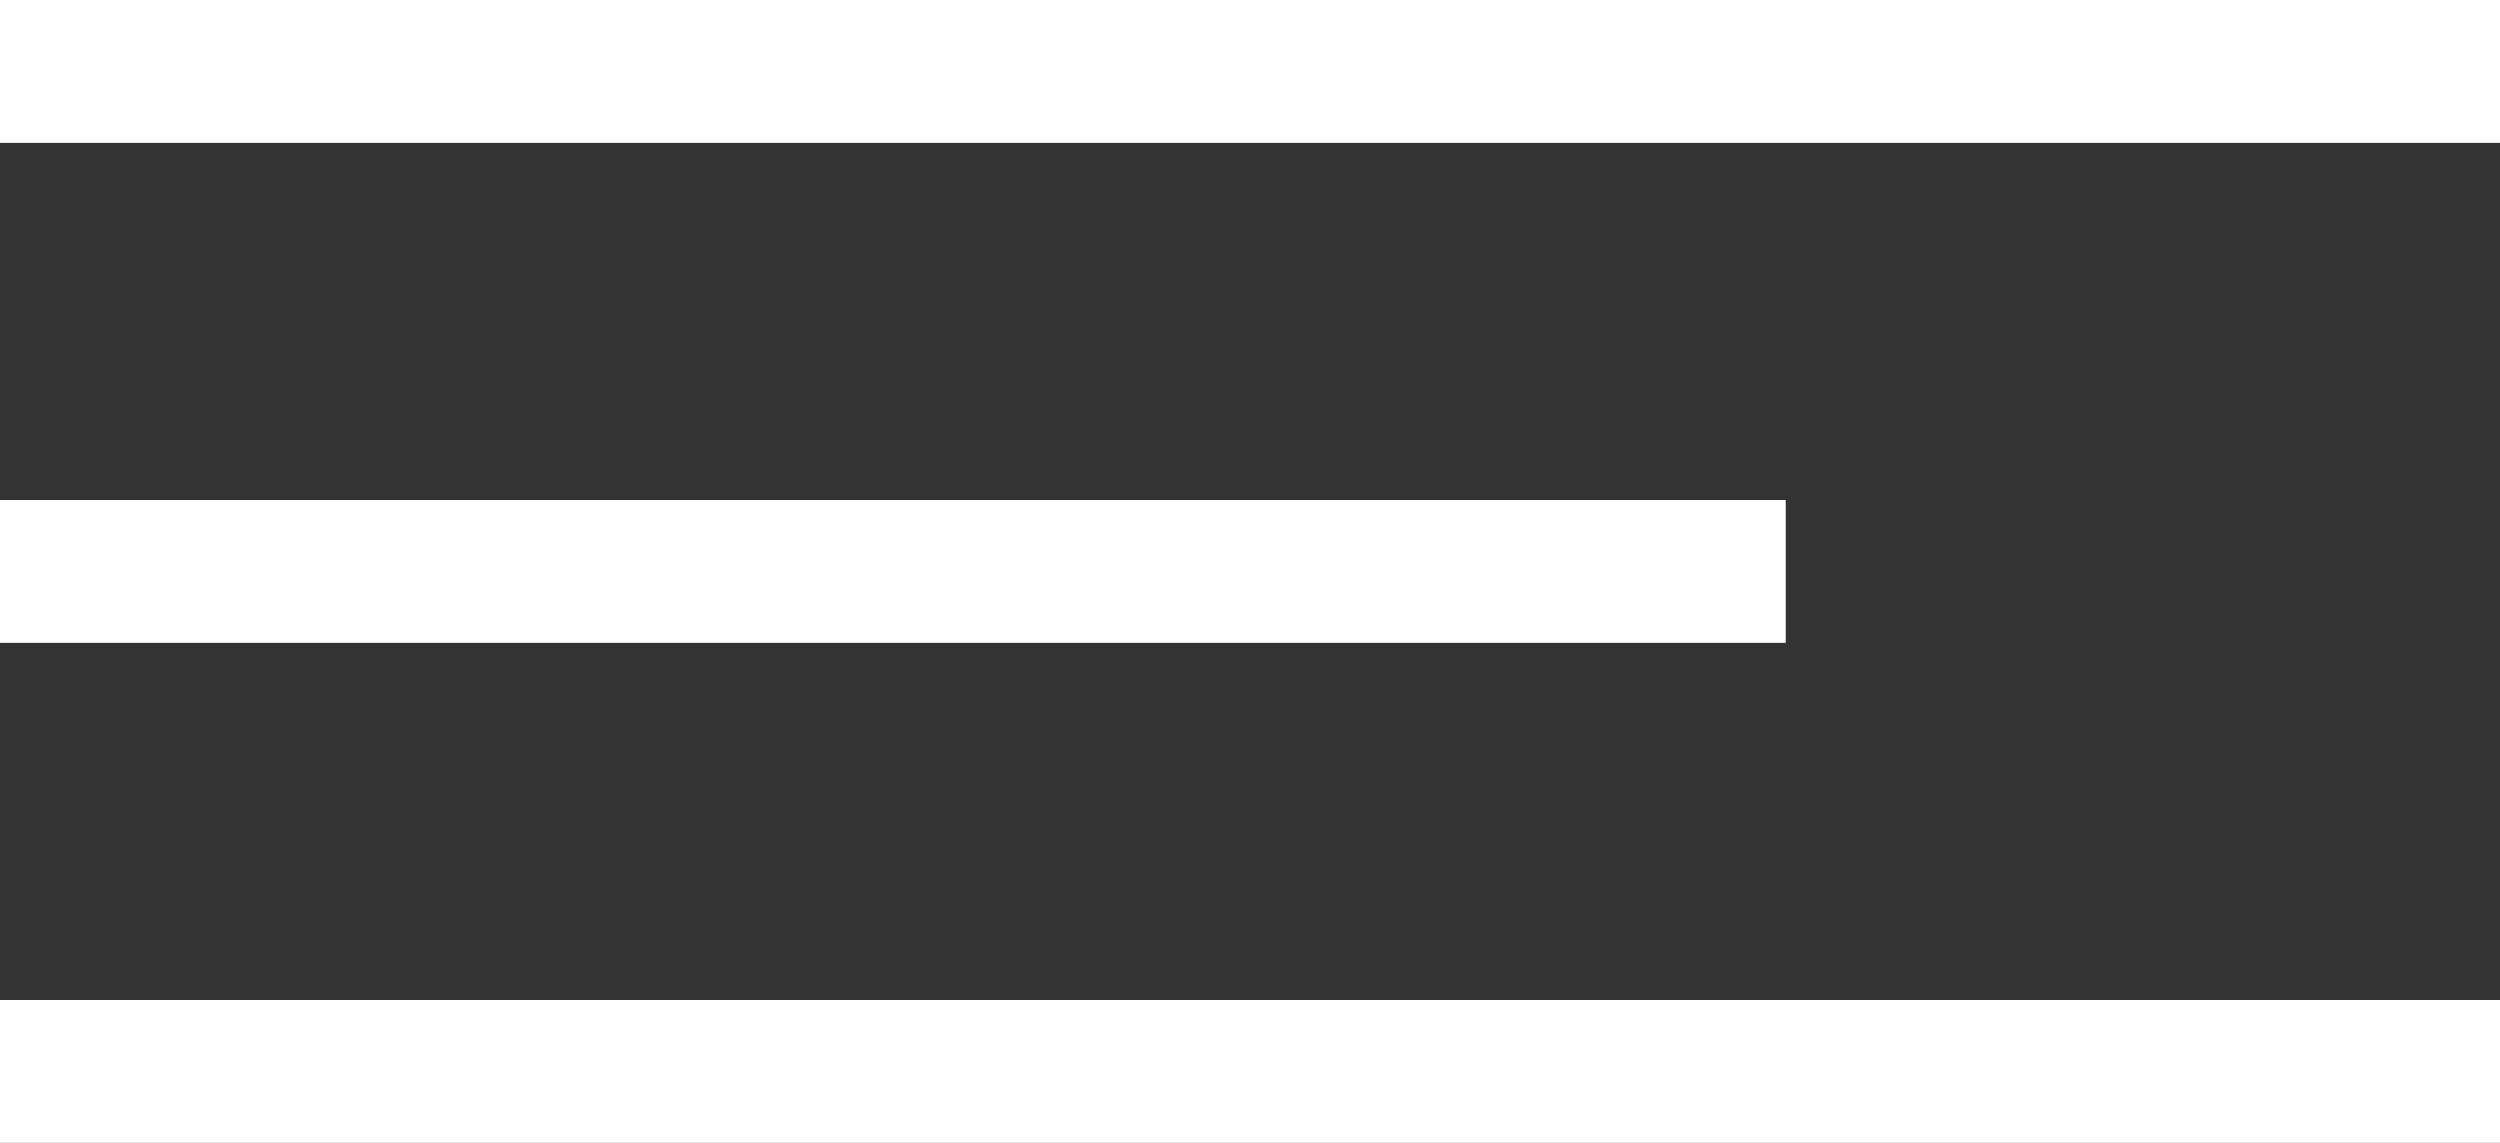 <?xml version="1.0" encoding="UTF-8"?> <svg xmlns="http://www.w3.org/2000/svg" width="35" height="16" viewBox="0 0 35 16" fill="none"><rect x="0" y="0" width="35" height="16" fill="#333333" stroke="none"/> <line y1="1" x2="35" y2="1" stroke="white" stroke-width="2"></line> <line y1="8" x2="25" y2="8" stroke="white" stroke-width="2"></line> <line y1="15" x2="35" y2="15" stroke="white" stroke-width="2"></line> </svg> 